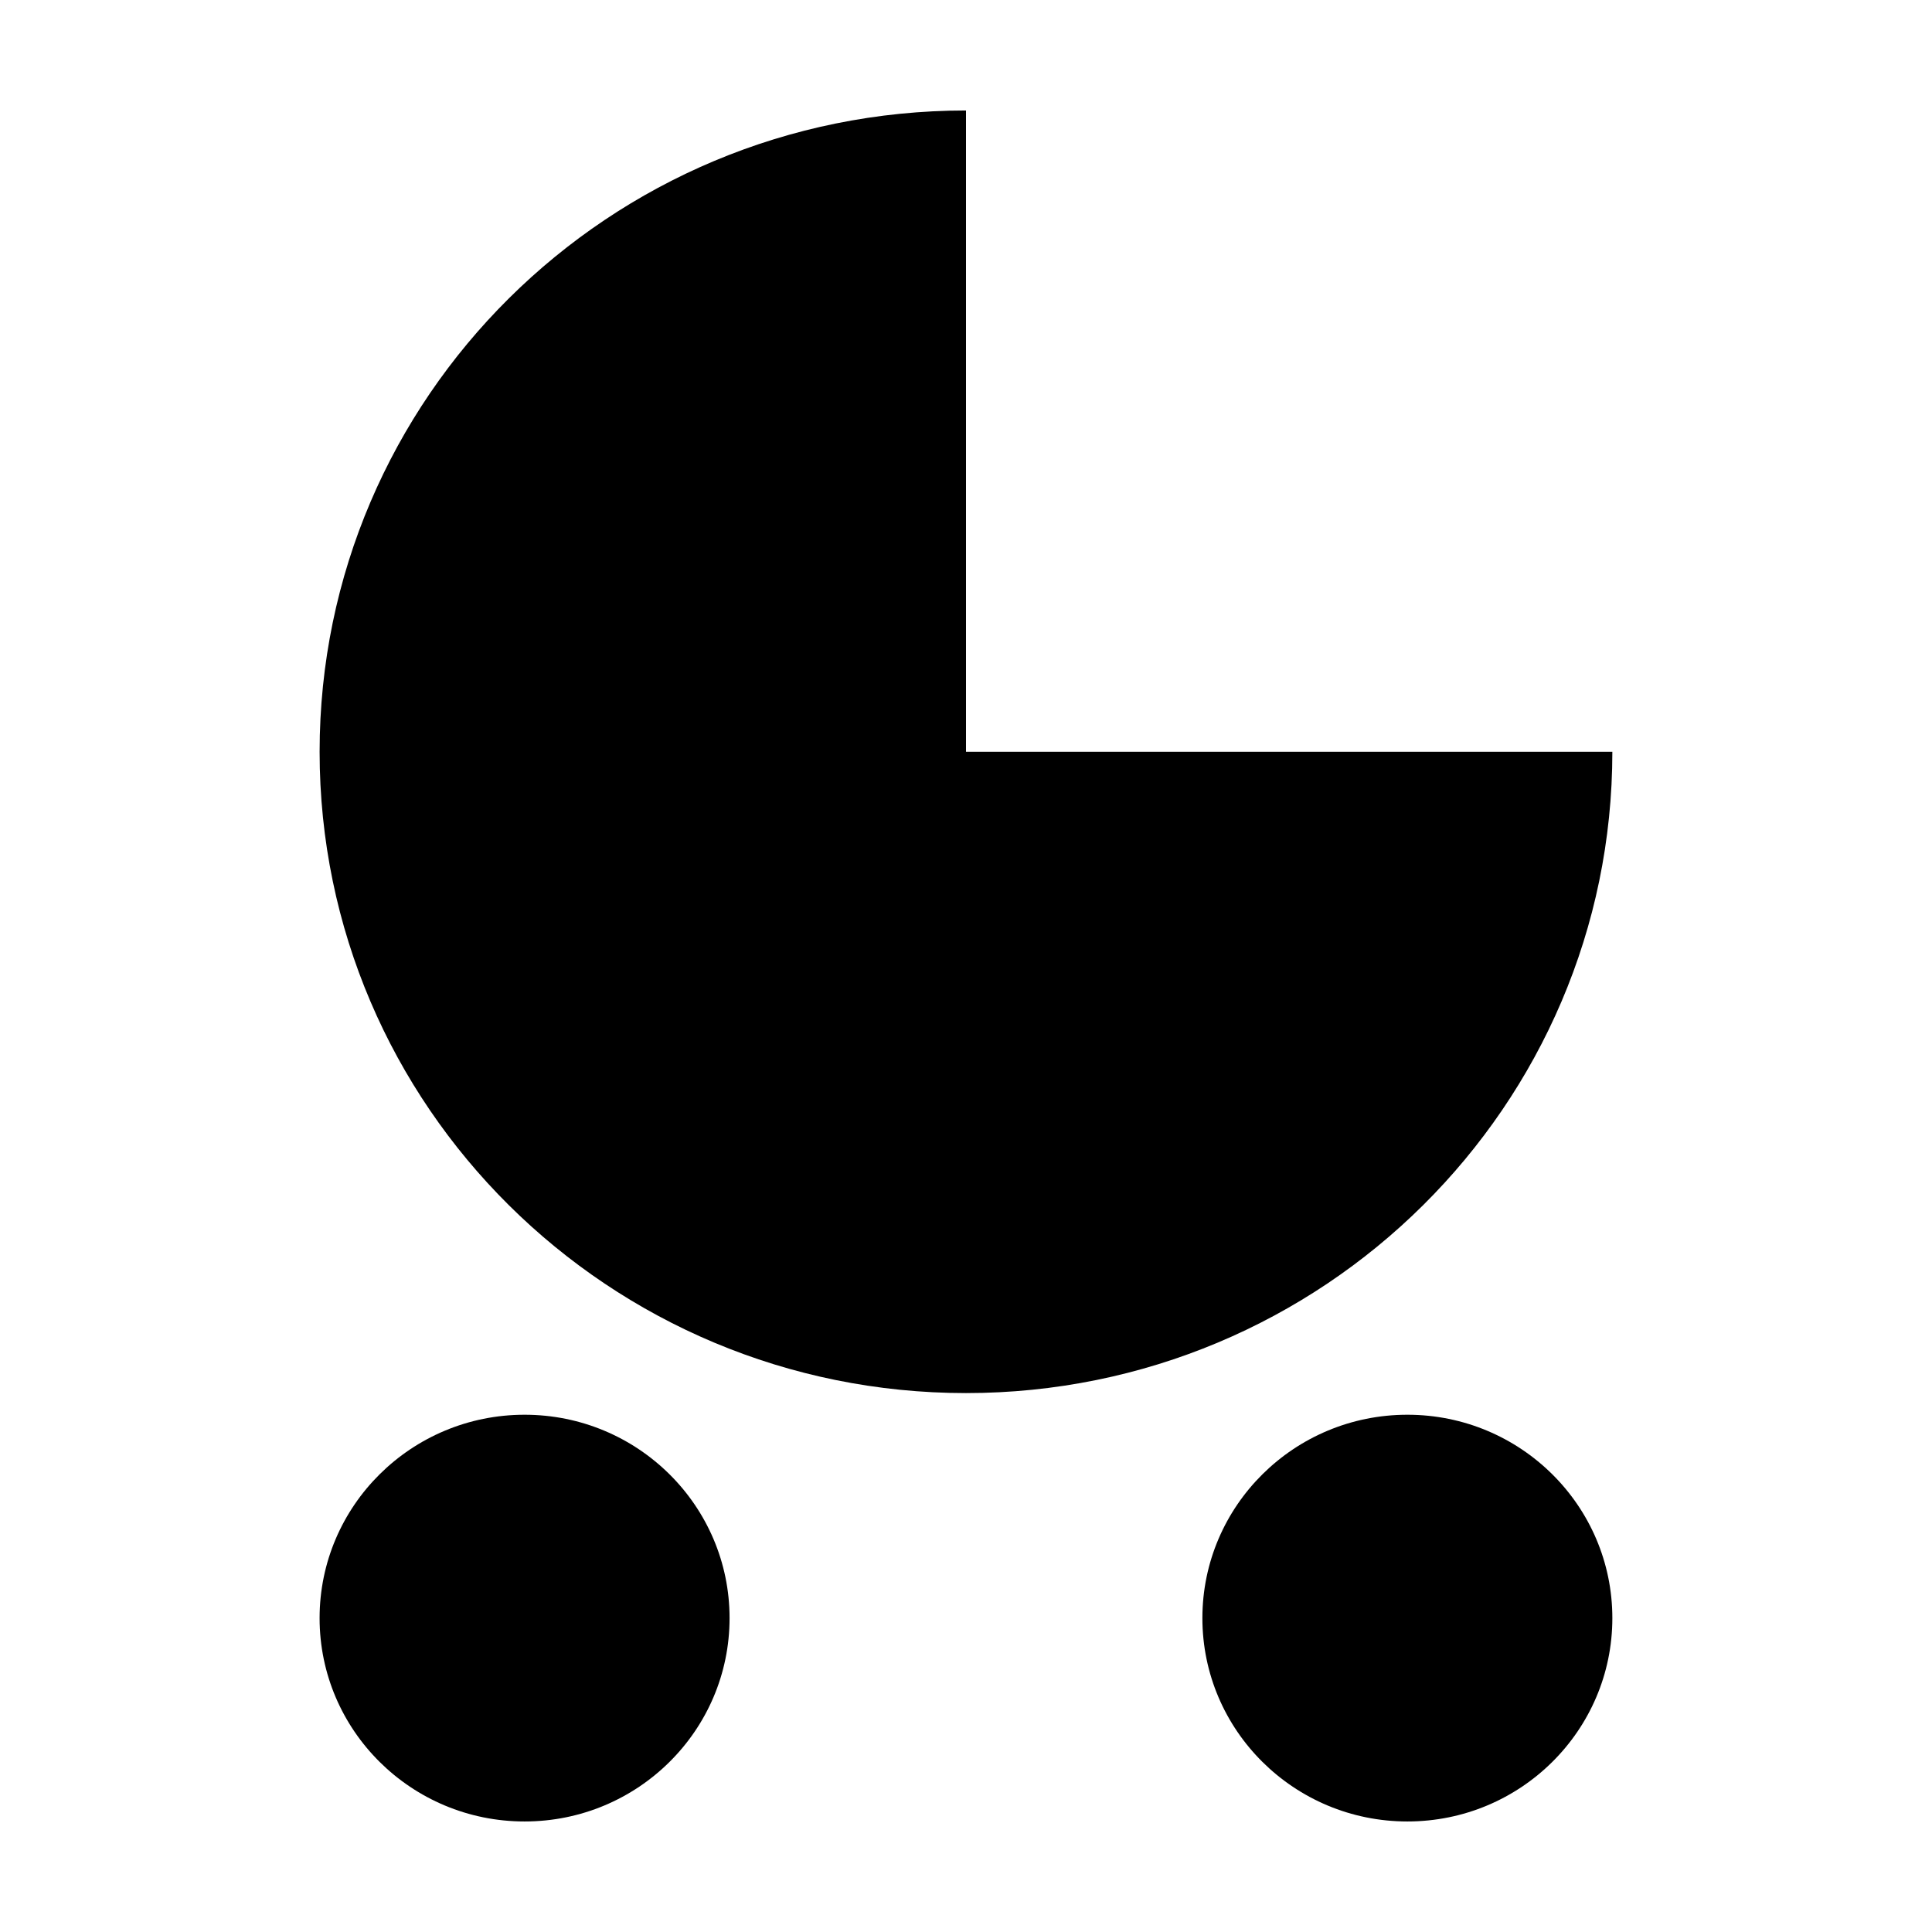 <?xml version="1.0" encoding="UTF-8"?>
<!-- Uploaded to: SVG Repo, www.svgrepo.com, Generator: SVG Repo Mixer Tools -->
<svg fill="#000000" width="800px" height="800px" version="1.1" viewBox="144 144 512 512" xmlns="http://www.w3.org/2000/svg">
 <path d="m571.29 343.23h-171.29v-169.95c-94.605 0-171.3 76.086-171.3 169.95s76.691 169.95 171.3 169.95c94.602 0 171.29-76.09 171.29-169.95m-54.32 175.69c-30.004 0-54.324 24.133-54.324 53.898 0 29.762 24.32 53.891 54.324 53.891 30 0 54.32-24.129 54.32-53.891 0-29.766-24.32-53.898-54.32-53.898m-233.95 0c-30 0-54.324 24.133-54.324 53.898 0 29.762 24.324 53.891 54.324 53.891 30.004 0 54.324-24.129 54.324-53.891 0-29.766-24.32-53.898-54.324-53.898" fill-rule="evenodd"/>
</svg>